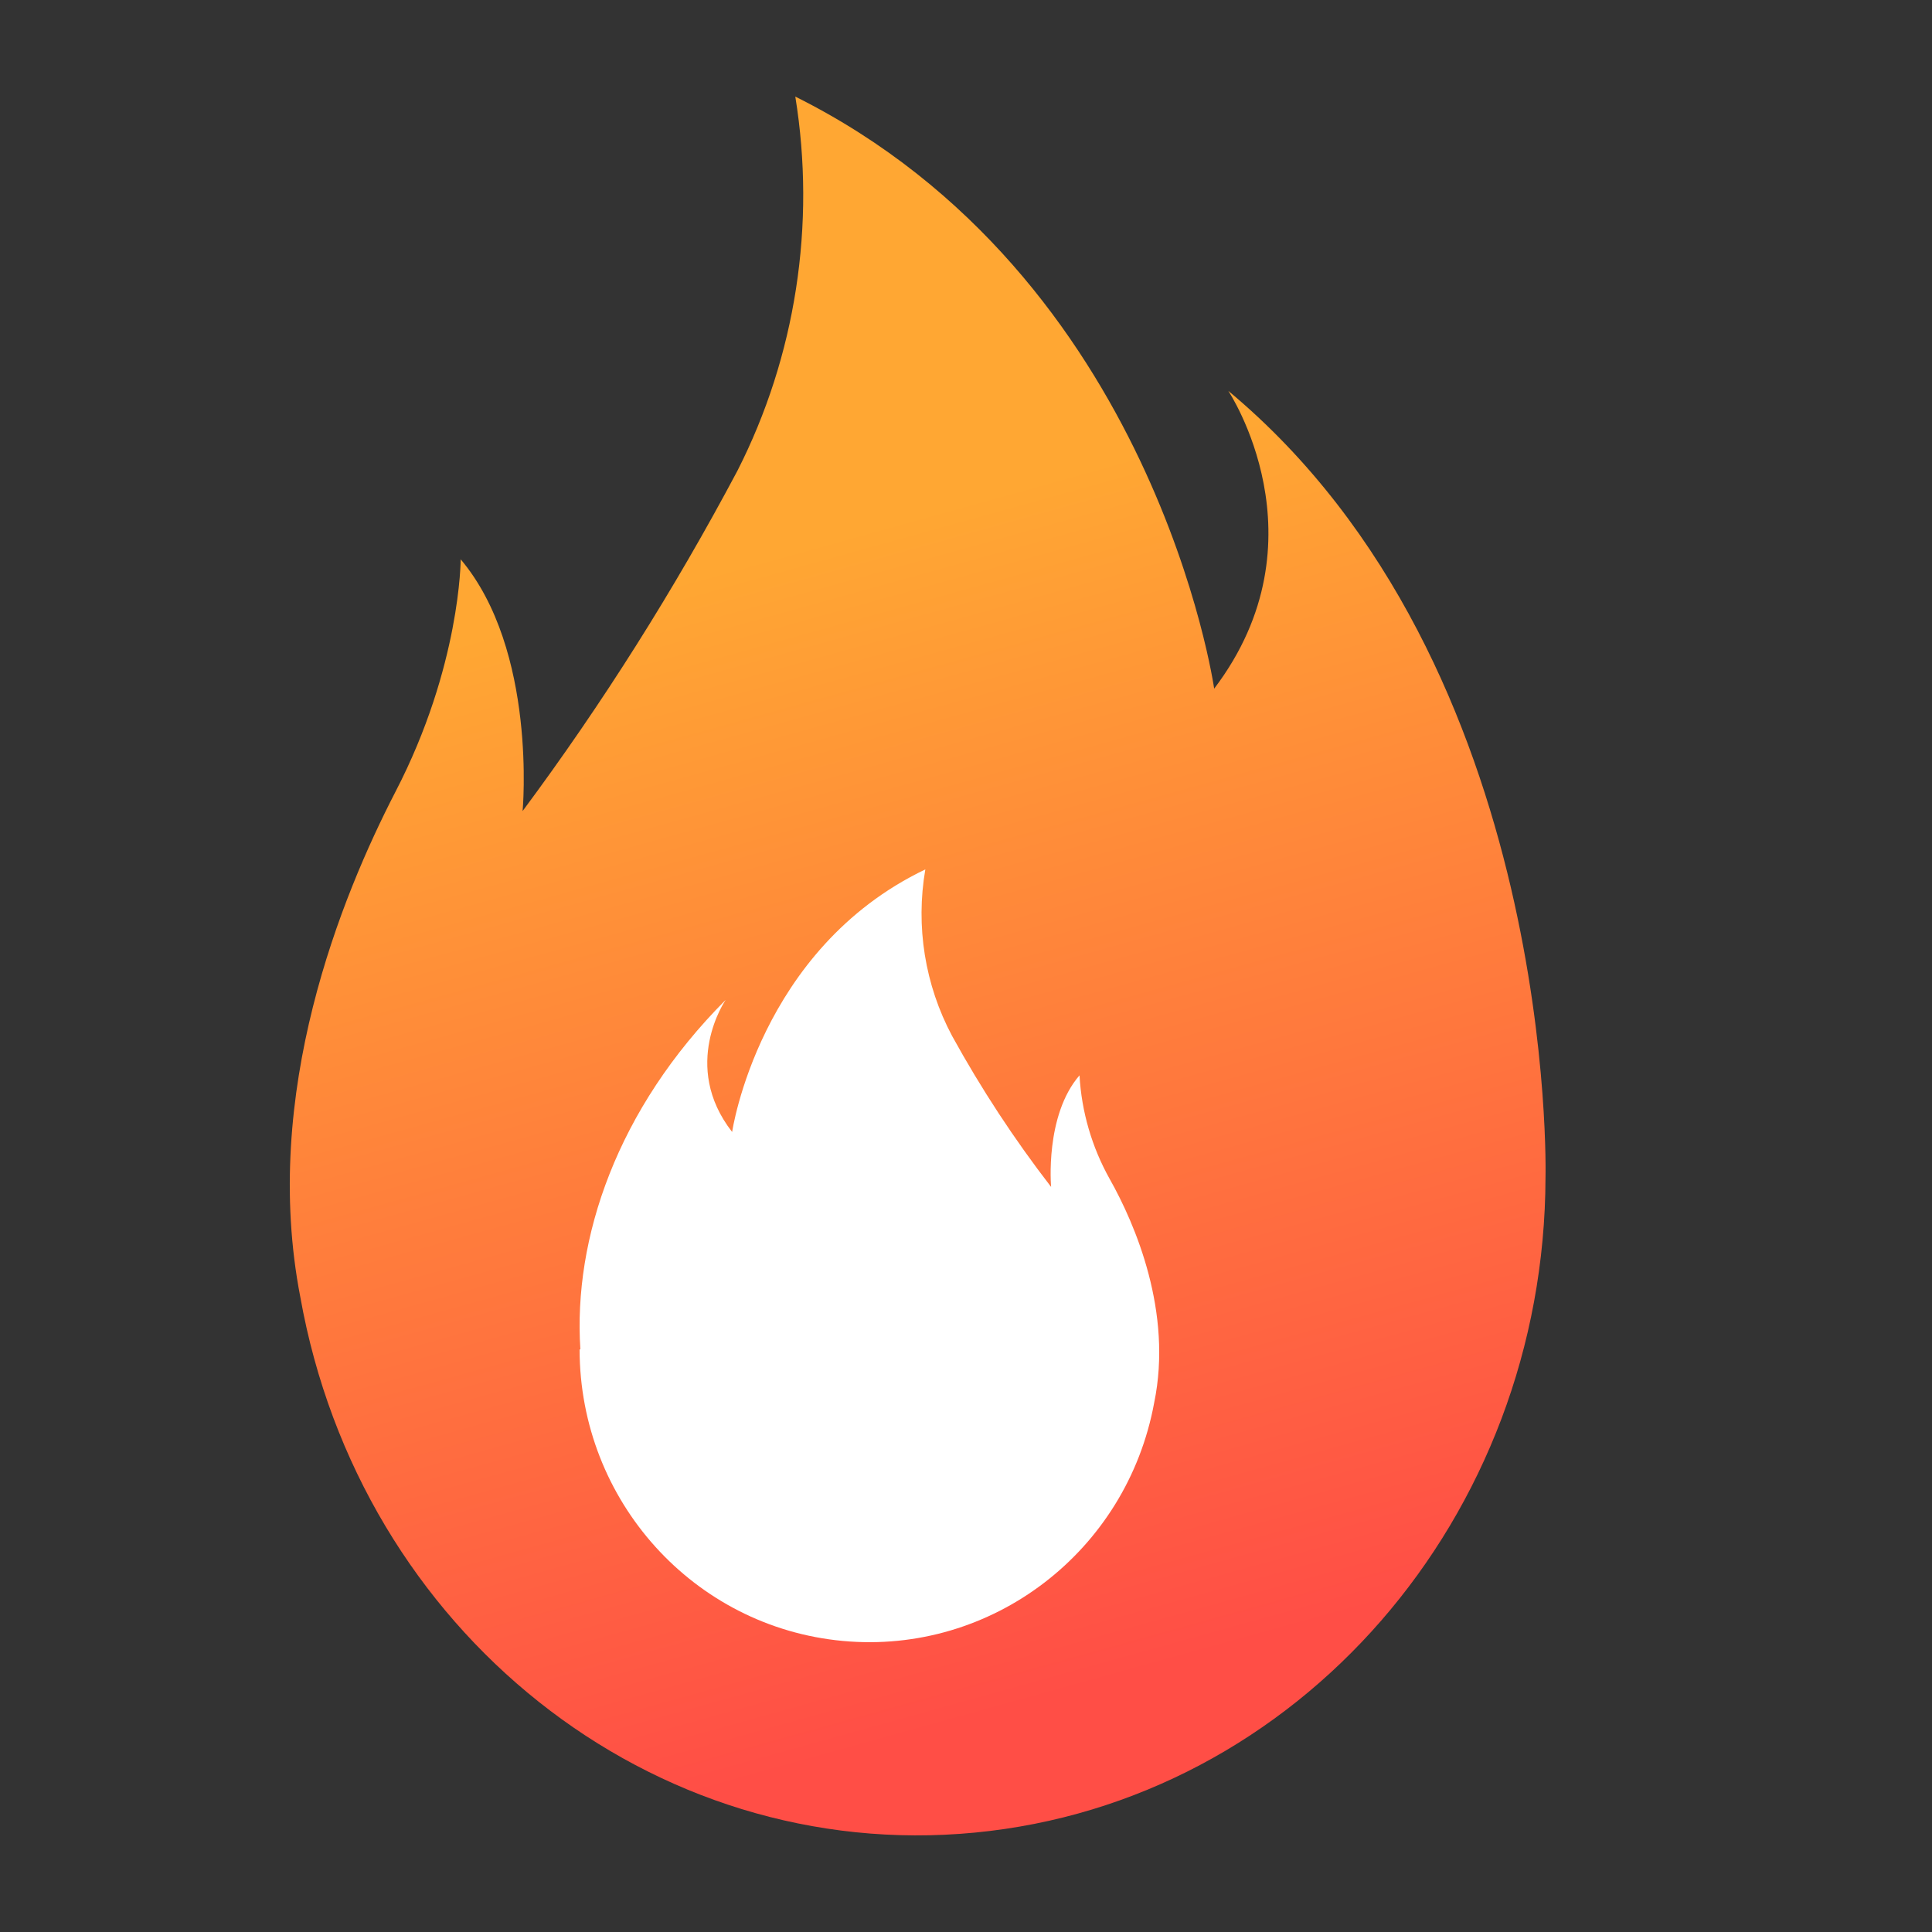 <?xml version="1.0" encoding="UTF-8"?>
<svg width="20px" height="20px" viewBox="0 0 20 20" version="1.1" xmlns="http://www.w3.org/2000/svg" xmlns:xlink="http://www.w3.org/1999/xlink">
    <rect x="0" y="0" width="20" height="20" fill="#333333" stroke="none"/>
    <title>ic/fire</title>
    <defs>
        <linearGradient x1="50%" y1="23.418%" x2="63.867%" y2="90.478%" id="linearGradient-1">
            <stop stop-color="#FFA733" offset="0%"></stop>
            <stop stop-color="#FF4E46" offset="100%"></stop>
        </linearGradient>
    </defs>
    <g id="V2.3.2" stroke="none" stroke-width="1" fill="none" fill-rule="evenodd">
        <g id="国内站点切图（功能全）" transform="translate(-1405, -44)">
            <g id="ic/fire" transform="translate(1405, 44)">
                <rect id="矩形" x="0" y="0" width="20" height="20"></rect>
                <g id="编组-63" transform="translate(3, 1)">
                    <path d="M12.999,11.188 C12.999,11.188 13.136,5.895 9.715,3.046 C9.715,3.046 10.741,4.583 9.569,6.129 C9.569,6.129 8.962,1.86 5.233,4.70190499e-13 C5.448,1.325 5.237,2.688 4.634,3.873 C3.98,5.105 3.237,6.283 2.41,7.396 C2.41,7.396 2.564,5.733 1.769,4.79 C1.769,4.79 1.769,5.895 1.093,7.198 C0.537,8.276 -0.301,10.316 0.109,12.428 C0.727,15.891 3.751,18.293 7.092,17.971 C10.432,17.65 12.991,14.711 12.999,11.188 Z" id="路径" fill="url(#linearGradient-1)"></path>
                    <path d="M8.948,13.521 C8.665,15.061 7.268,16.13 5.725,15.987 C4.182,15.844 3.001,14.536 3,12.969 L3.008,12.969 C2.933,11.822 3.386,10.48 4.512,9.351 C4.512,9.351 4.042,10.03 4.579,10.718 C4.579,10.718 4.857,8.824 6.579,8 C6.477,8.59 6.575,9.197 6.856,9.724 C7.157,10.271 7.5,10.794 7.881,11.287 C7.881,11.287 7.814,10.548 8.175,10.132 C8.196,10.508 8.303,10.874 8.486,11.202 C8.755,11.678 9.141,12.587 8.948,13.521 L8.948,13.521 Z" id="路径" fill="#FFFFFF"></path>
                </g>
            </g>
        </g>
    </g>
</svg>